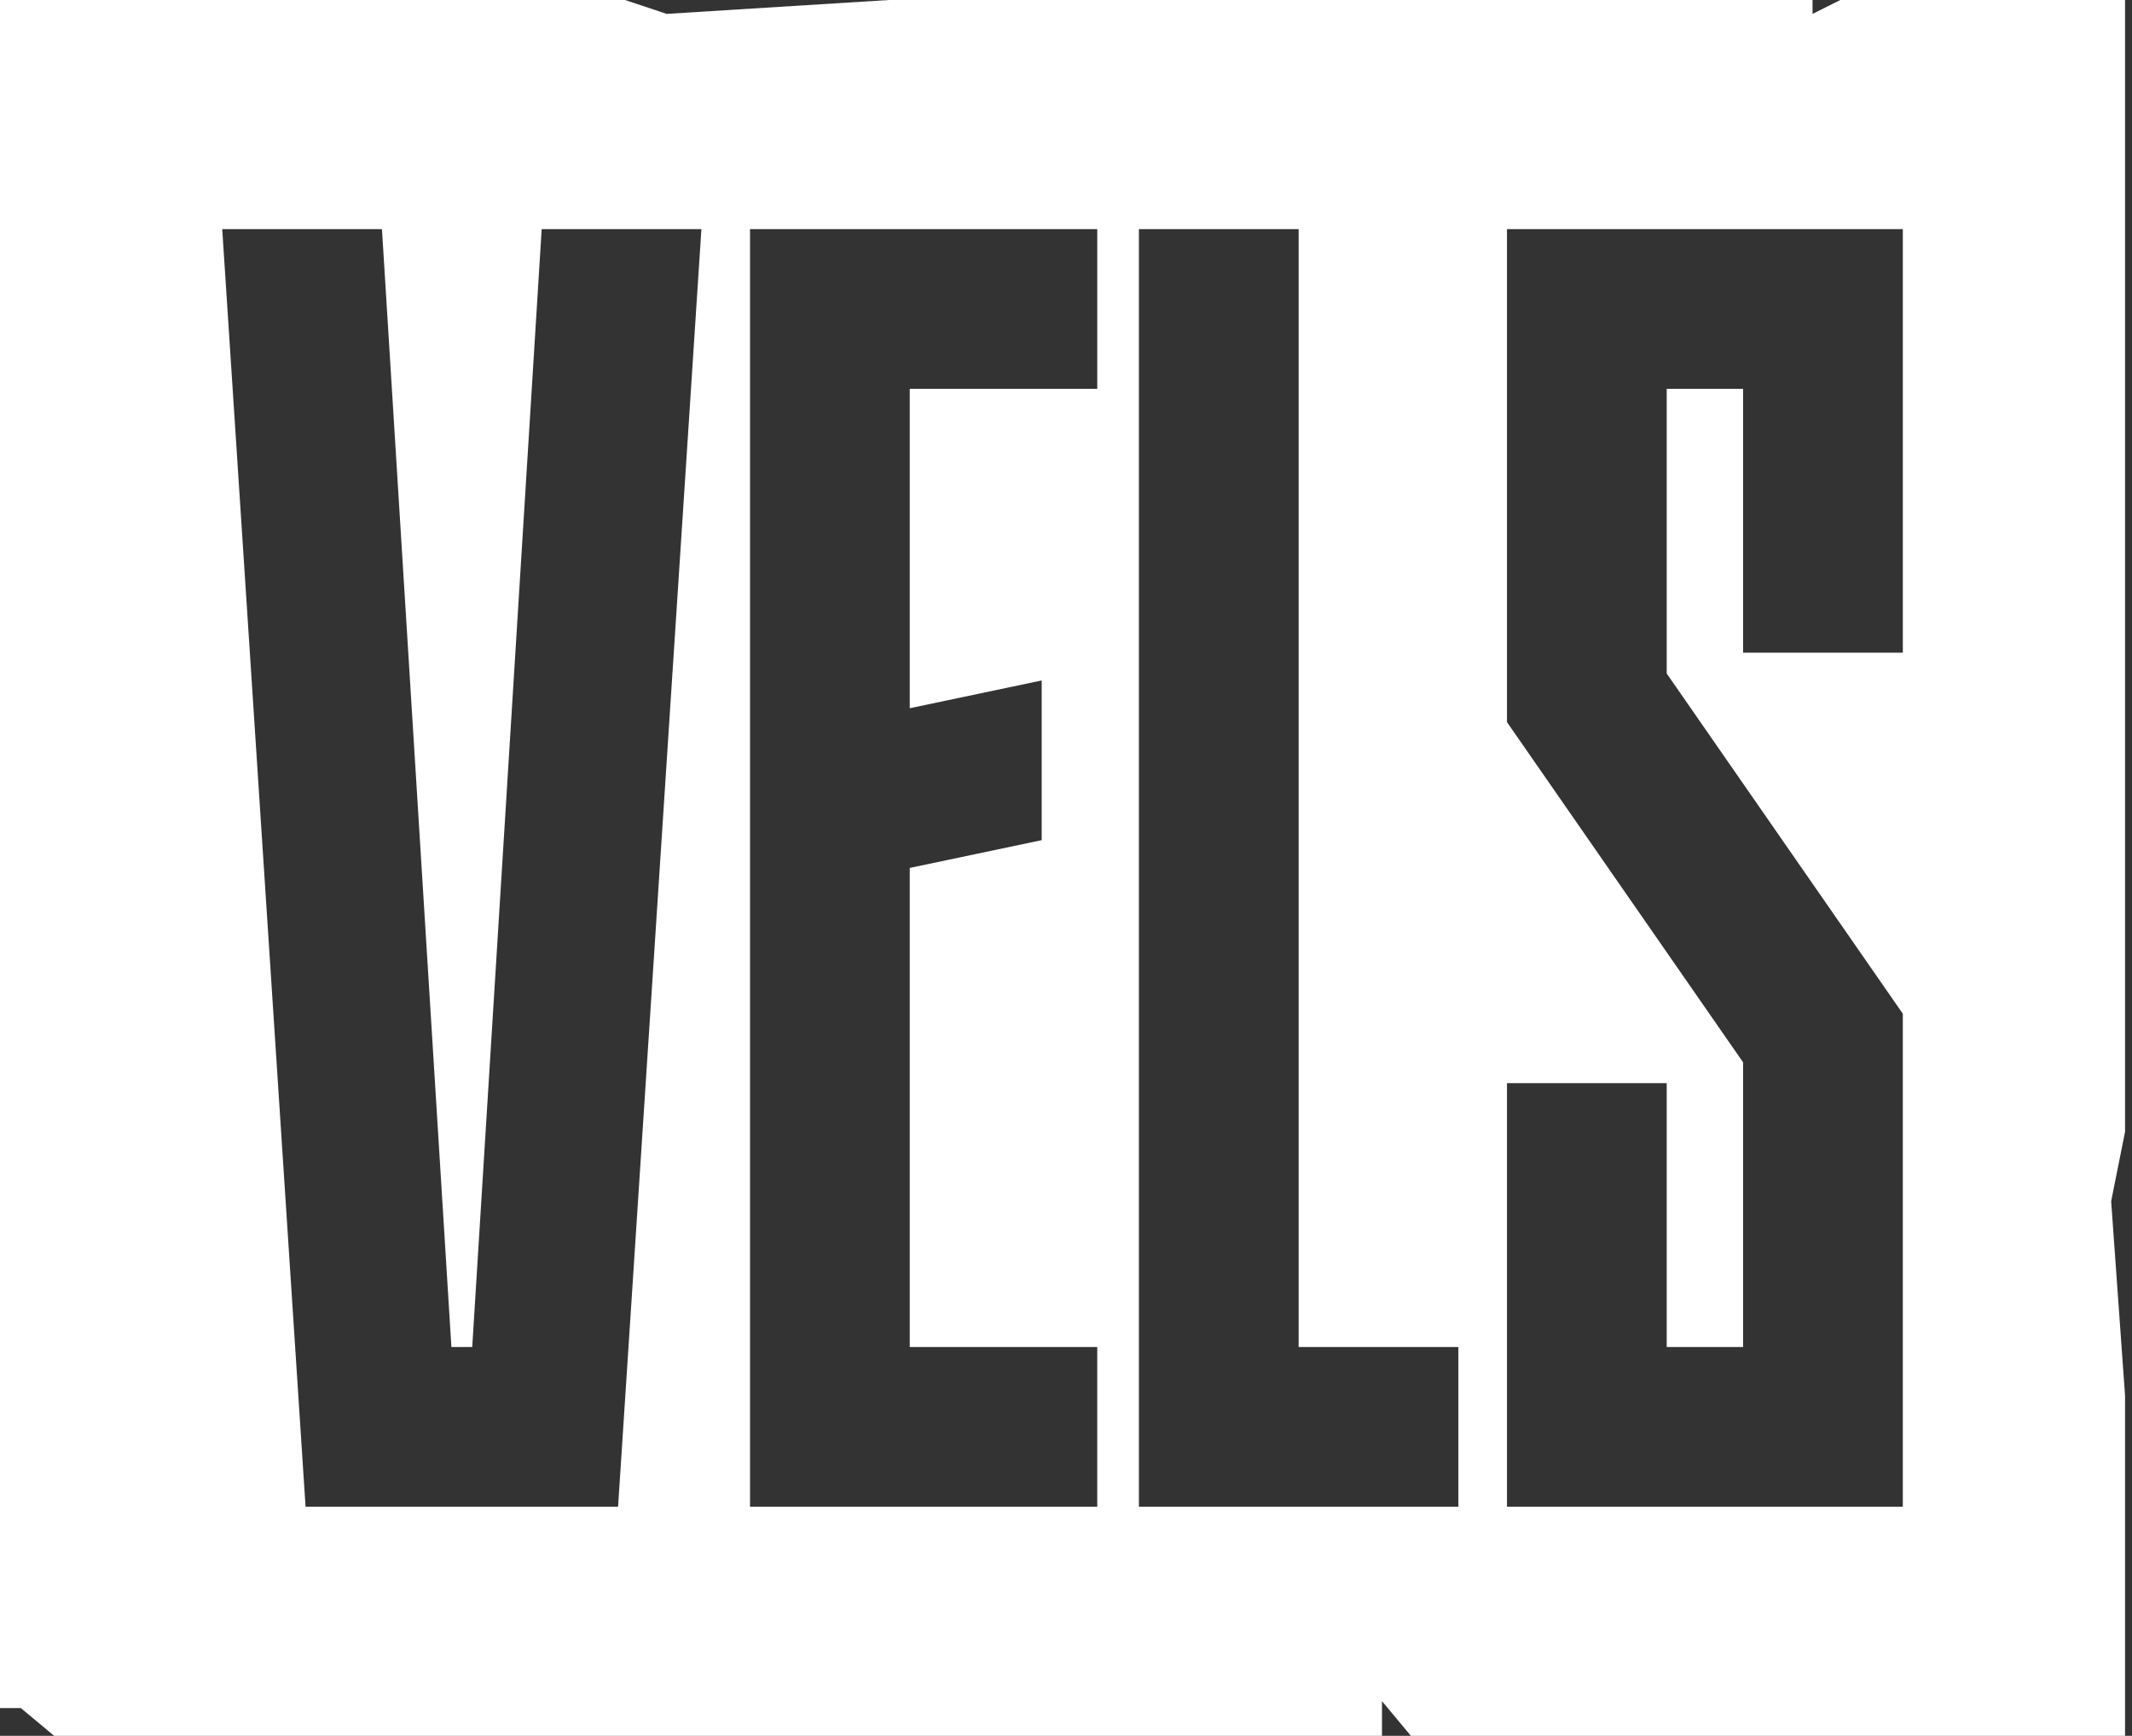 <svg xmlns="http://www.w3.org/2000/svg" id="Ebene_1" width="30.7" height="25" viewBox="0 0 30.7 25"><rect x="0" y="0" width="30.7" height="25" fill="#333333" stroke="none"/><path d="M30.7,0h-4.2c0,0-.4.2-.4.2v-.2s-13.3,0-13.3,0l-3.2.2-.6-.2H0v19.2s0,.2,0,.2v.4c0,0,0,.3,0,.3v4.5s.3,0,.3,0l.6.5h10.8c0-.1,1.2,0,1.2,0h7v-.6c0,0,.5.6.5.6h10.2v-5l-.2-2.8.2-1V0ZM8.8,21.7h-4.4L3.2,3.3h2.3l1,16.1h.3l1-16.1h2.3l-1.2,18.4ZM15.8,5.6h-2.7v4.6l1.9-.4v2.3l-1.9.4v6.9h2.7v2.3h-5V3.3h5v2.3ZM21,21.7h-4.6V3.3h2.3v16.1h2.3v2.3ZM27.4,9.4h-2.3v-3.8h-1.1v4.1l3.4,4.9v7.1h-5.7v-6.1h2.3v3.8h1.1v-4.1l-3.4-4.9V3.3h5.7v6.1Z" fill="#fff"></path></svg>